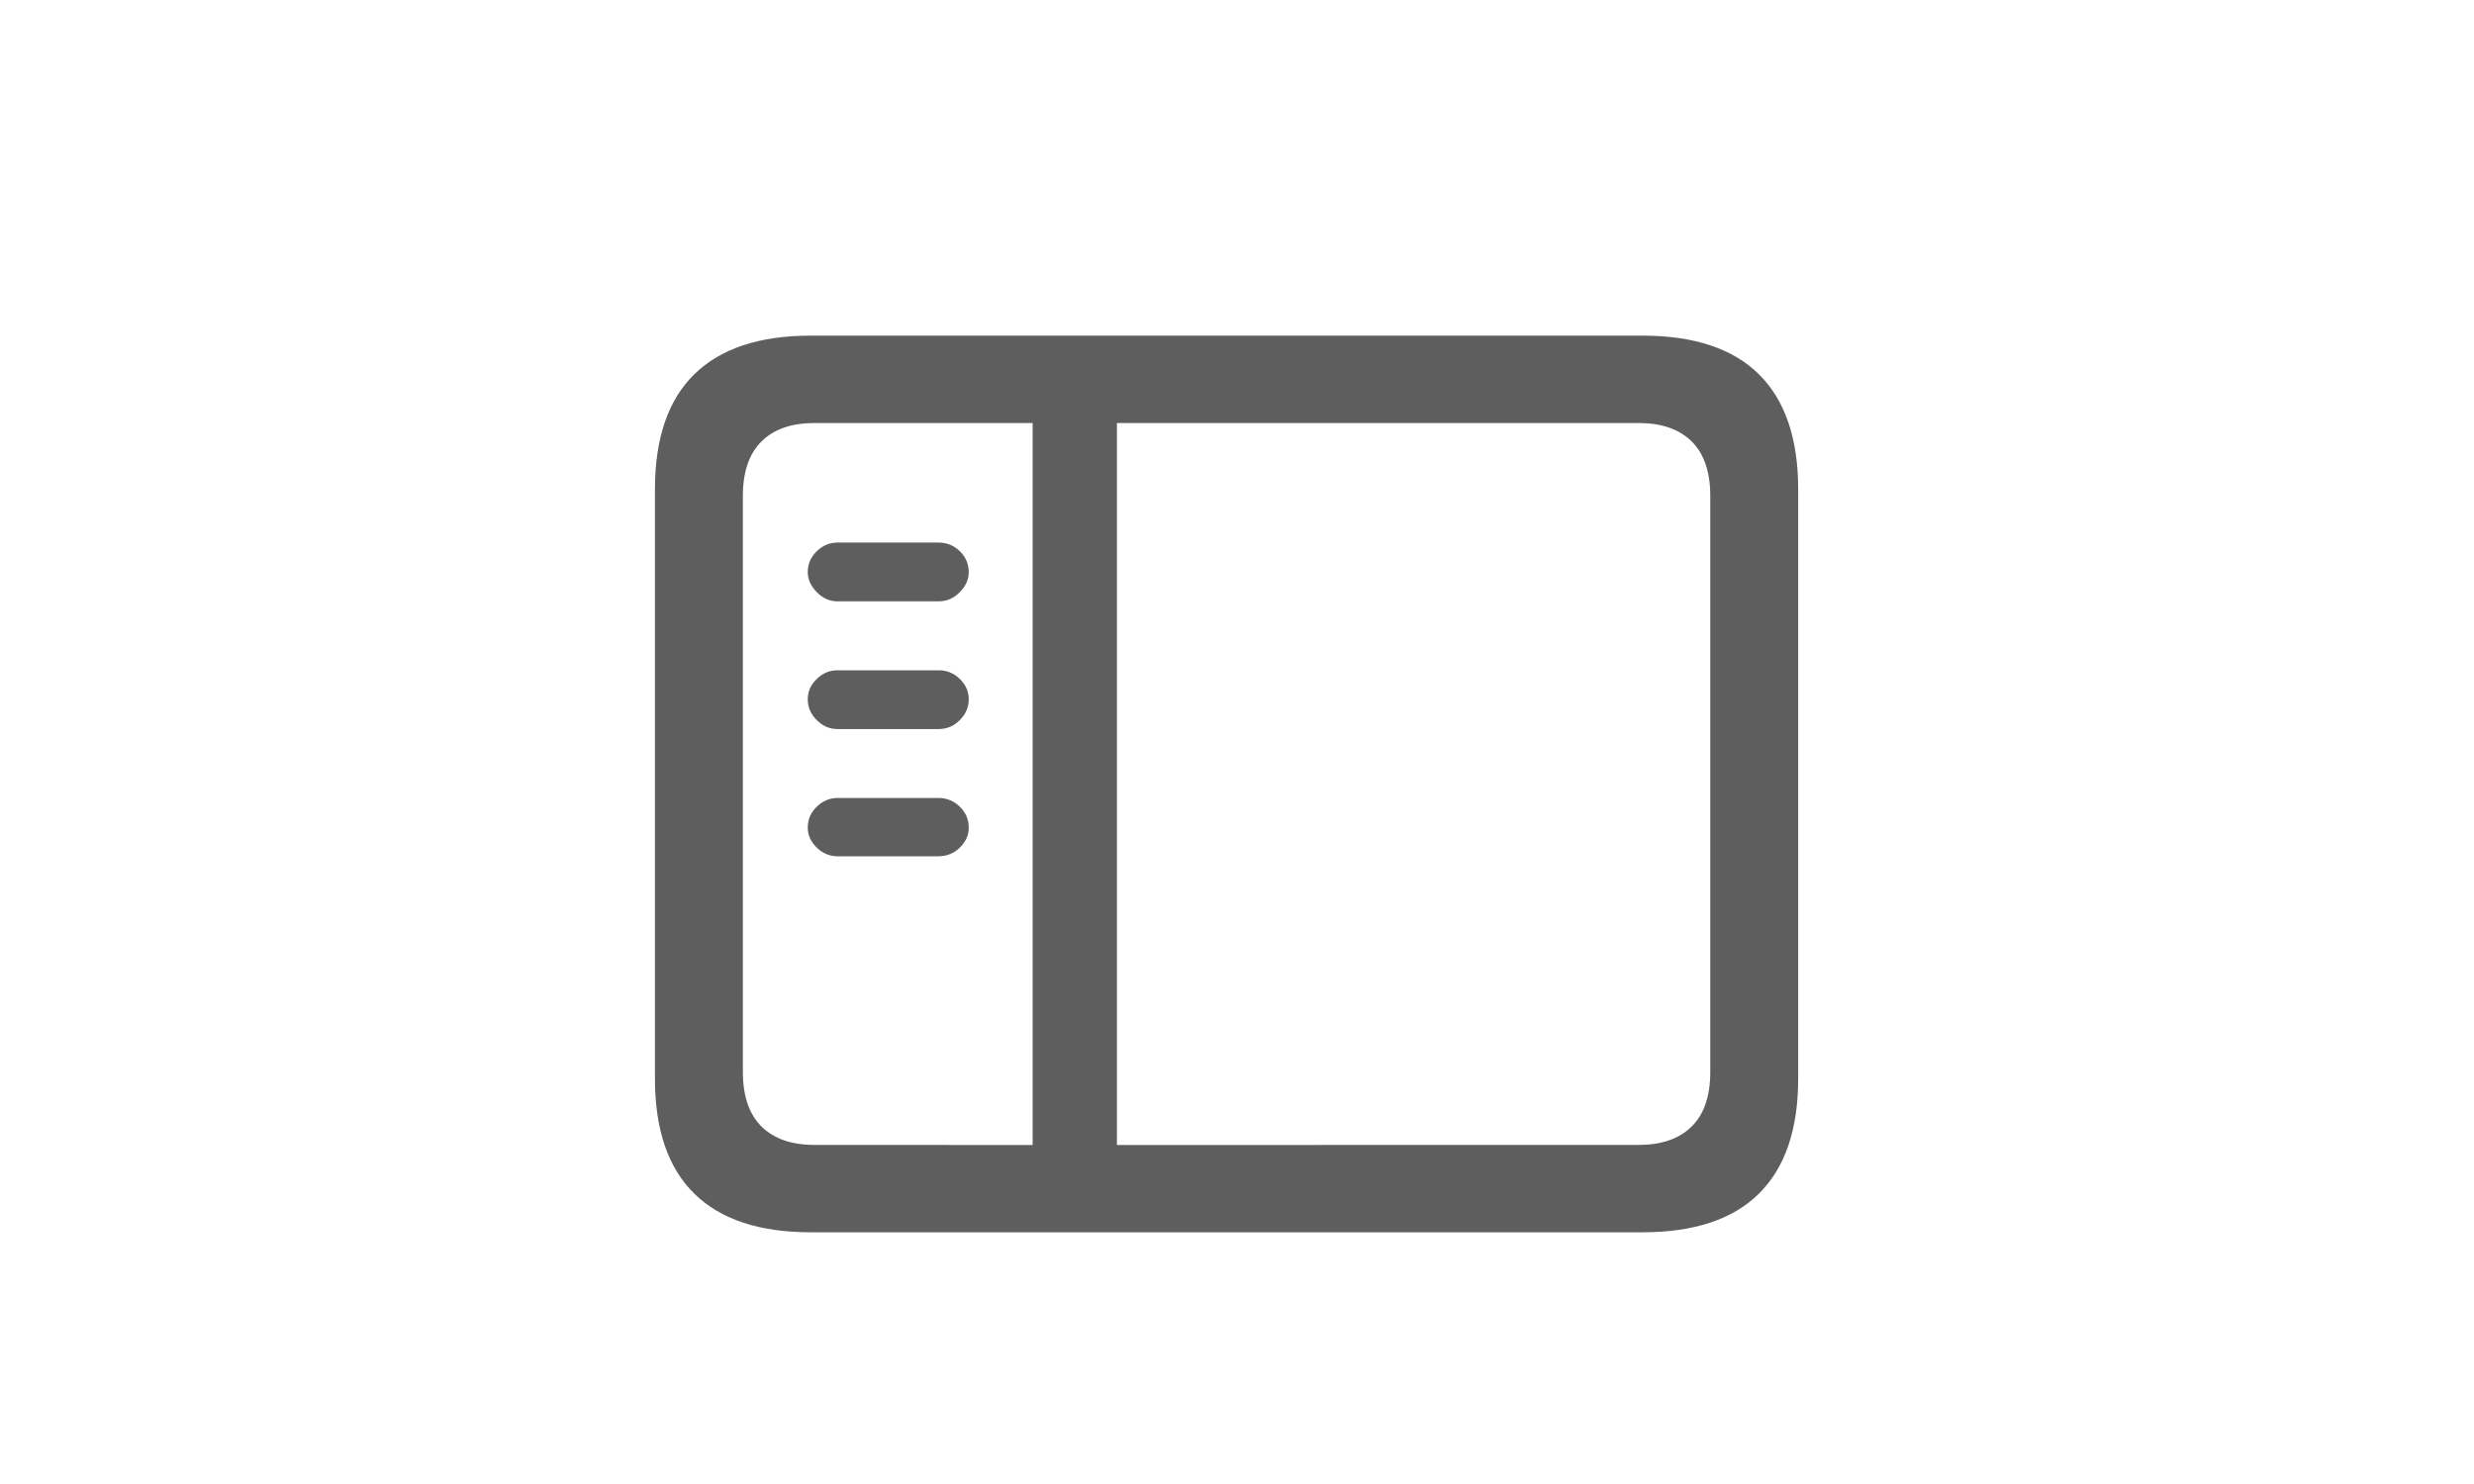 <svg width="30" height="18" viewBox="0 0 30 18" fill="none" xmlns="http://www.w3.org/2000/svg">
<path fill-rule="evenodd" clip-rule="evenodd" d="M21.331 14.476C21.015 14.79 20.543 14.947 19.915 14.947H9.832C9.209 14.947 8.738 14.791 8.42 14.479C8.101 14.167 7.942 13.701 7.942 13.082V5.936C7.942 5.317 8.101 4.851 8.42 4.539C8.738 4.227 9.209 4.071 9.832 4.071H19.915C20.543 4.071 21.015 4.228 21.331 4.542C21.647 4.856 21.805 5.321 21.805 5.936V13.082C21.805 13.697 21.647 14.162 21.331 14.476ZM9.876 13.887L12.522 13.888V5.131L9.876 5.131C9.599 5.131 9.385 5.205 9.234 5.354C9.084 5.503 9.008 5.724 9.008 6.017V13.001C9.008 13.294 9.084 13.515 9.234 13.664C9.385 13.813 9.599 13.887 9.876 13.887ZM19.872 13.887L13.544 13.888V5.131L19.872 5.131C20.148 5.131 20.362 5.205 20.513 5.354C20.664 5.503 20.739 5.724 20.739 6.017V13.001C20.739 13.294 20.664 13.515 20.513 13.664C20.362 13.813 20.148 13.887 19.872 13.887ZM11.639 7.182C11.567 7.256 11.481 7.294 11.382 7.294H10.155C10.06 7.294 9.976 7.256 9.904 7.182C9.831 7.108 9.795 7.027 9.795 6.94C9.795 6.841 9.831 6.757 9.904 6.686C9.976 6.616 10.06 6.581 10.155 6.581H11.382C11.481 6.581 11.567 6.616 11.639 6.686C11.711 6.757 11.747 6.841 11.747 6.94C11.747 7.027 11.711 7.108 11.639 7.182ZM11.382 8.843C11.481 8.843 11.567 8.807 11.639 8.734C11.711 8.662 11.747 8.578 11.747 8.483C11.747 8.388 11.711 8.306 11.639 8.236C11.567 8.165 11.481 8.13 11.382 8.13H10.155C10.06 8.13 9.976 8.165 9.904 8.236C9.831 8.306 9.795 8.388 9.795 8.483C9.795 8.578 9.831 8.662 9.904 8.734C9.976 8.807 10.06 8.843 10.155 8.843H11.382ZM11.639 10.281C11.567 10.351 11.481 10.386 11.382 10.386H10.155C10.06 10.386 9.976 10.351 9.904 10.281C9.831 10.21 9.795 10.13 9.795 10.039C9.795 9.94 9.831 9.855 9.904 9.785C9.976 9.715 10.06 9.679 10.155 9.679H11.382C11.481 9.679 11.567 9.715 11.639 9.785C11.711 9.855 11.747 9.94 11.747 10.039C11.747 10.13 11.711 10.21 11.639 10.281Z" fill="#5E5E5E"/>
</svg>
